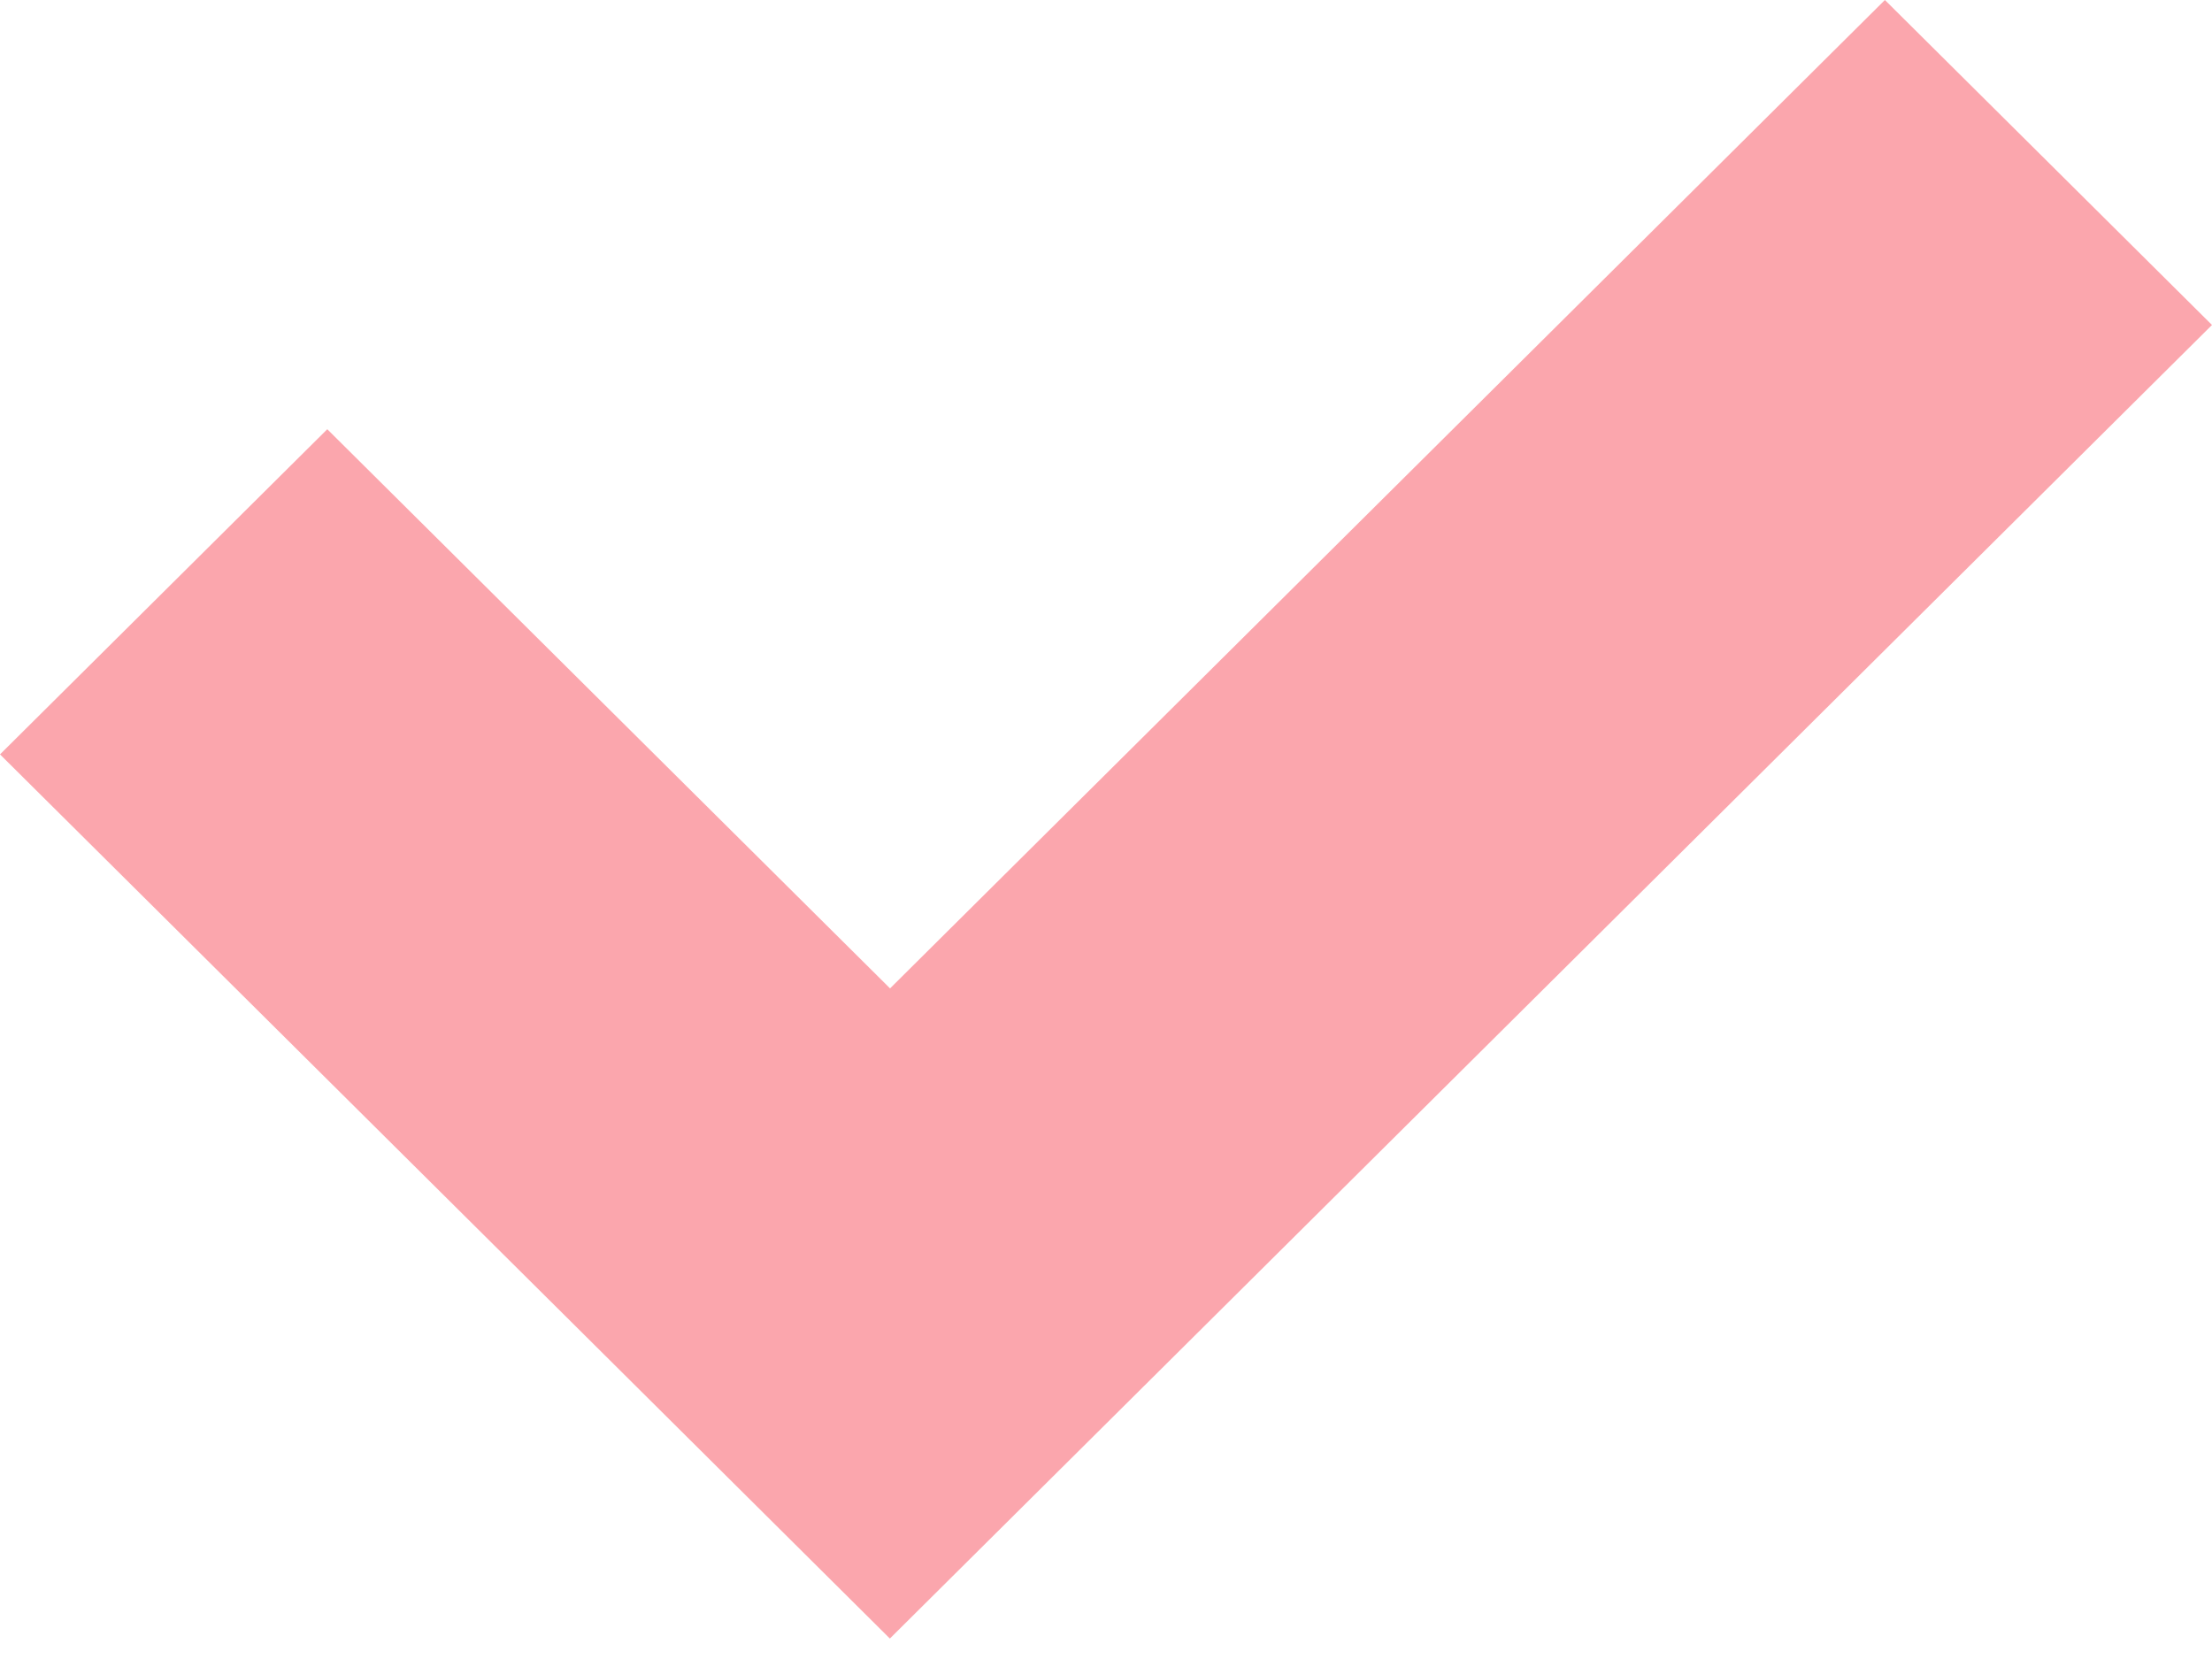 <svg width="24" height="18" viewBox="0 0 24 18" fill="none" xmlns="http://www.w3.org/2000/svg">
    <path d="M24 3.526L9.655 17.778L6.106 14.251L0 8.185L3.551 4.657L9.657 10.724L20.451 0L24 3.526Z"
          fill="#FBA6AD"/>
</svg>
